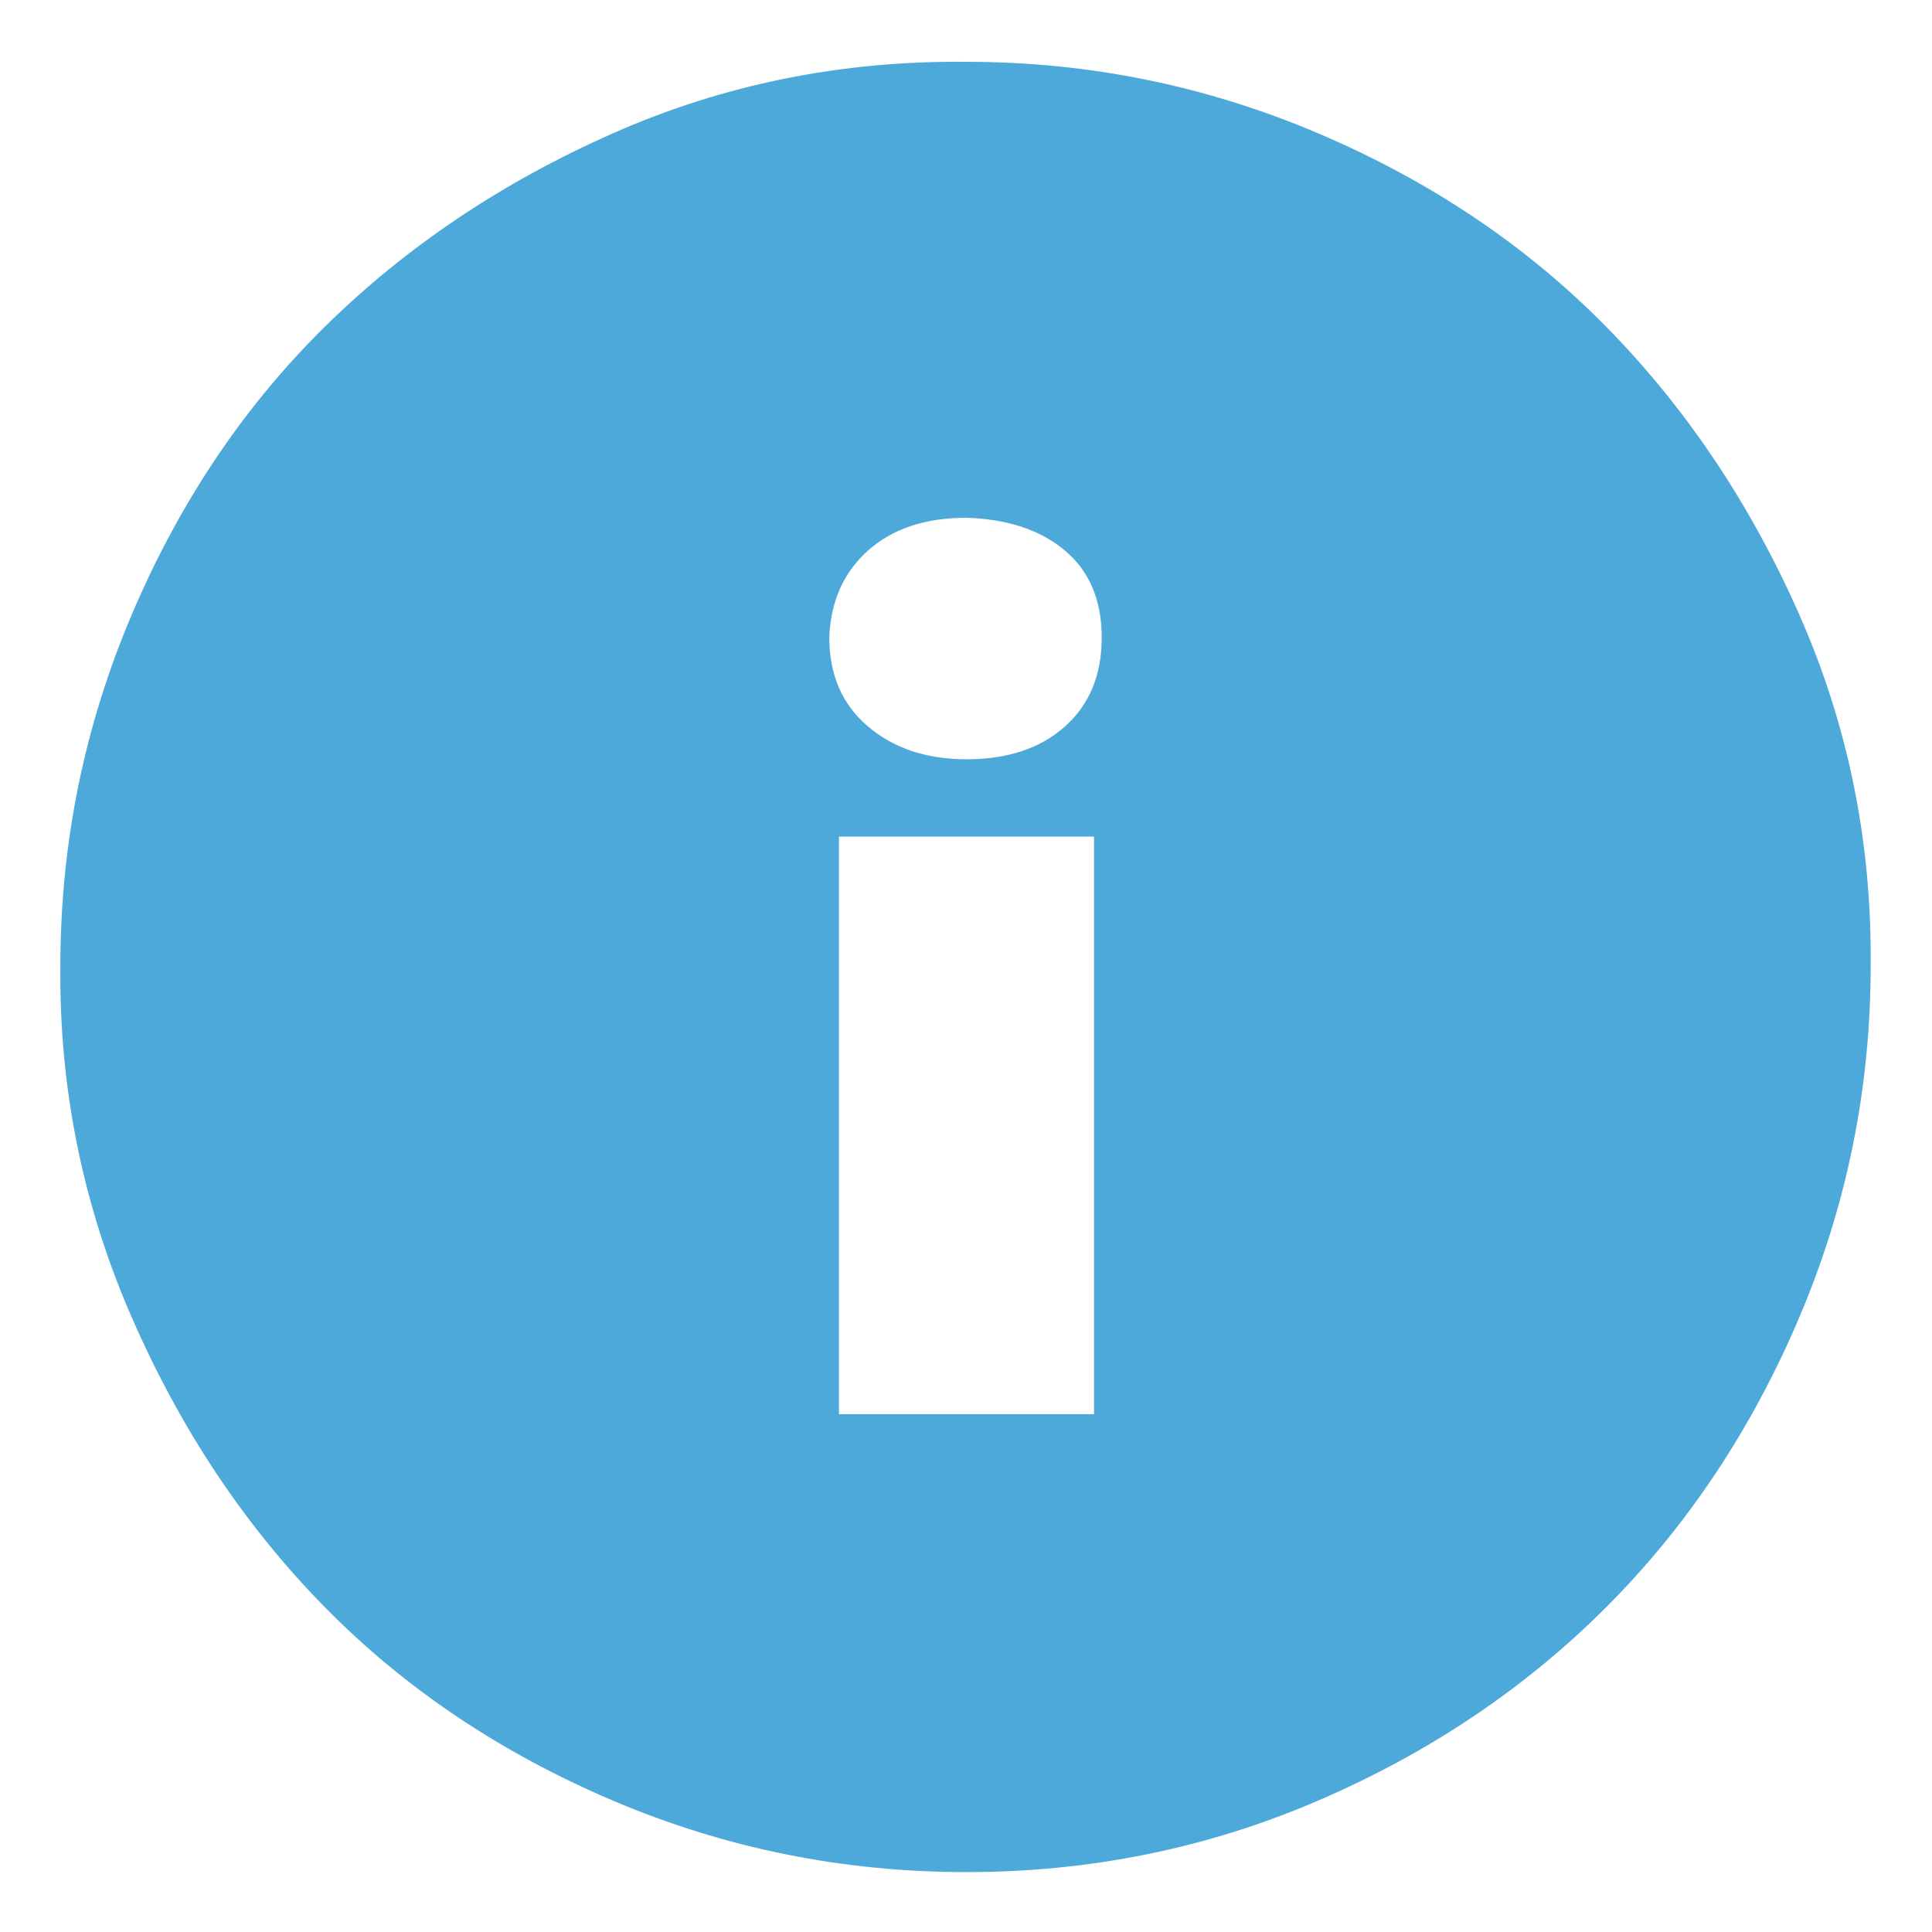 <?xml version="1.0" ?><svg version="1.1" xmlns="http://www.w3.org/2000/svg" width="250" height="250" viewBox="0 0 30 32">
<path style="fill:#4da9da" d="M0 16q0-3.040 1.184-5.824t3.2-4.768 4.768-3.2 5.856-1.184q3.040 0 5.824 1.184t4.768 3.2 3.2 4.768 1.184 5.824q0 3.040-1.184 5.824t-3.2 4.8-4.768 3.2-5.824 1.184-5.856-1.184-4.768-3.2-3.2-4.8-1.184-5.824zM12.736 10.56q0 0.928 0.64 1.472t1.632 0.544q1.024 0 1.632-0.544t0.608-1.472-0.608-1.44-1.632-0.544q-1.024 0-1.632 0.544t-0.64 1.44zM12.896 23.424h4.224v-9.568h-4.224v9.568z"></path>
</svg>